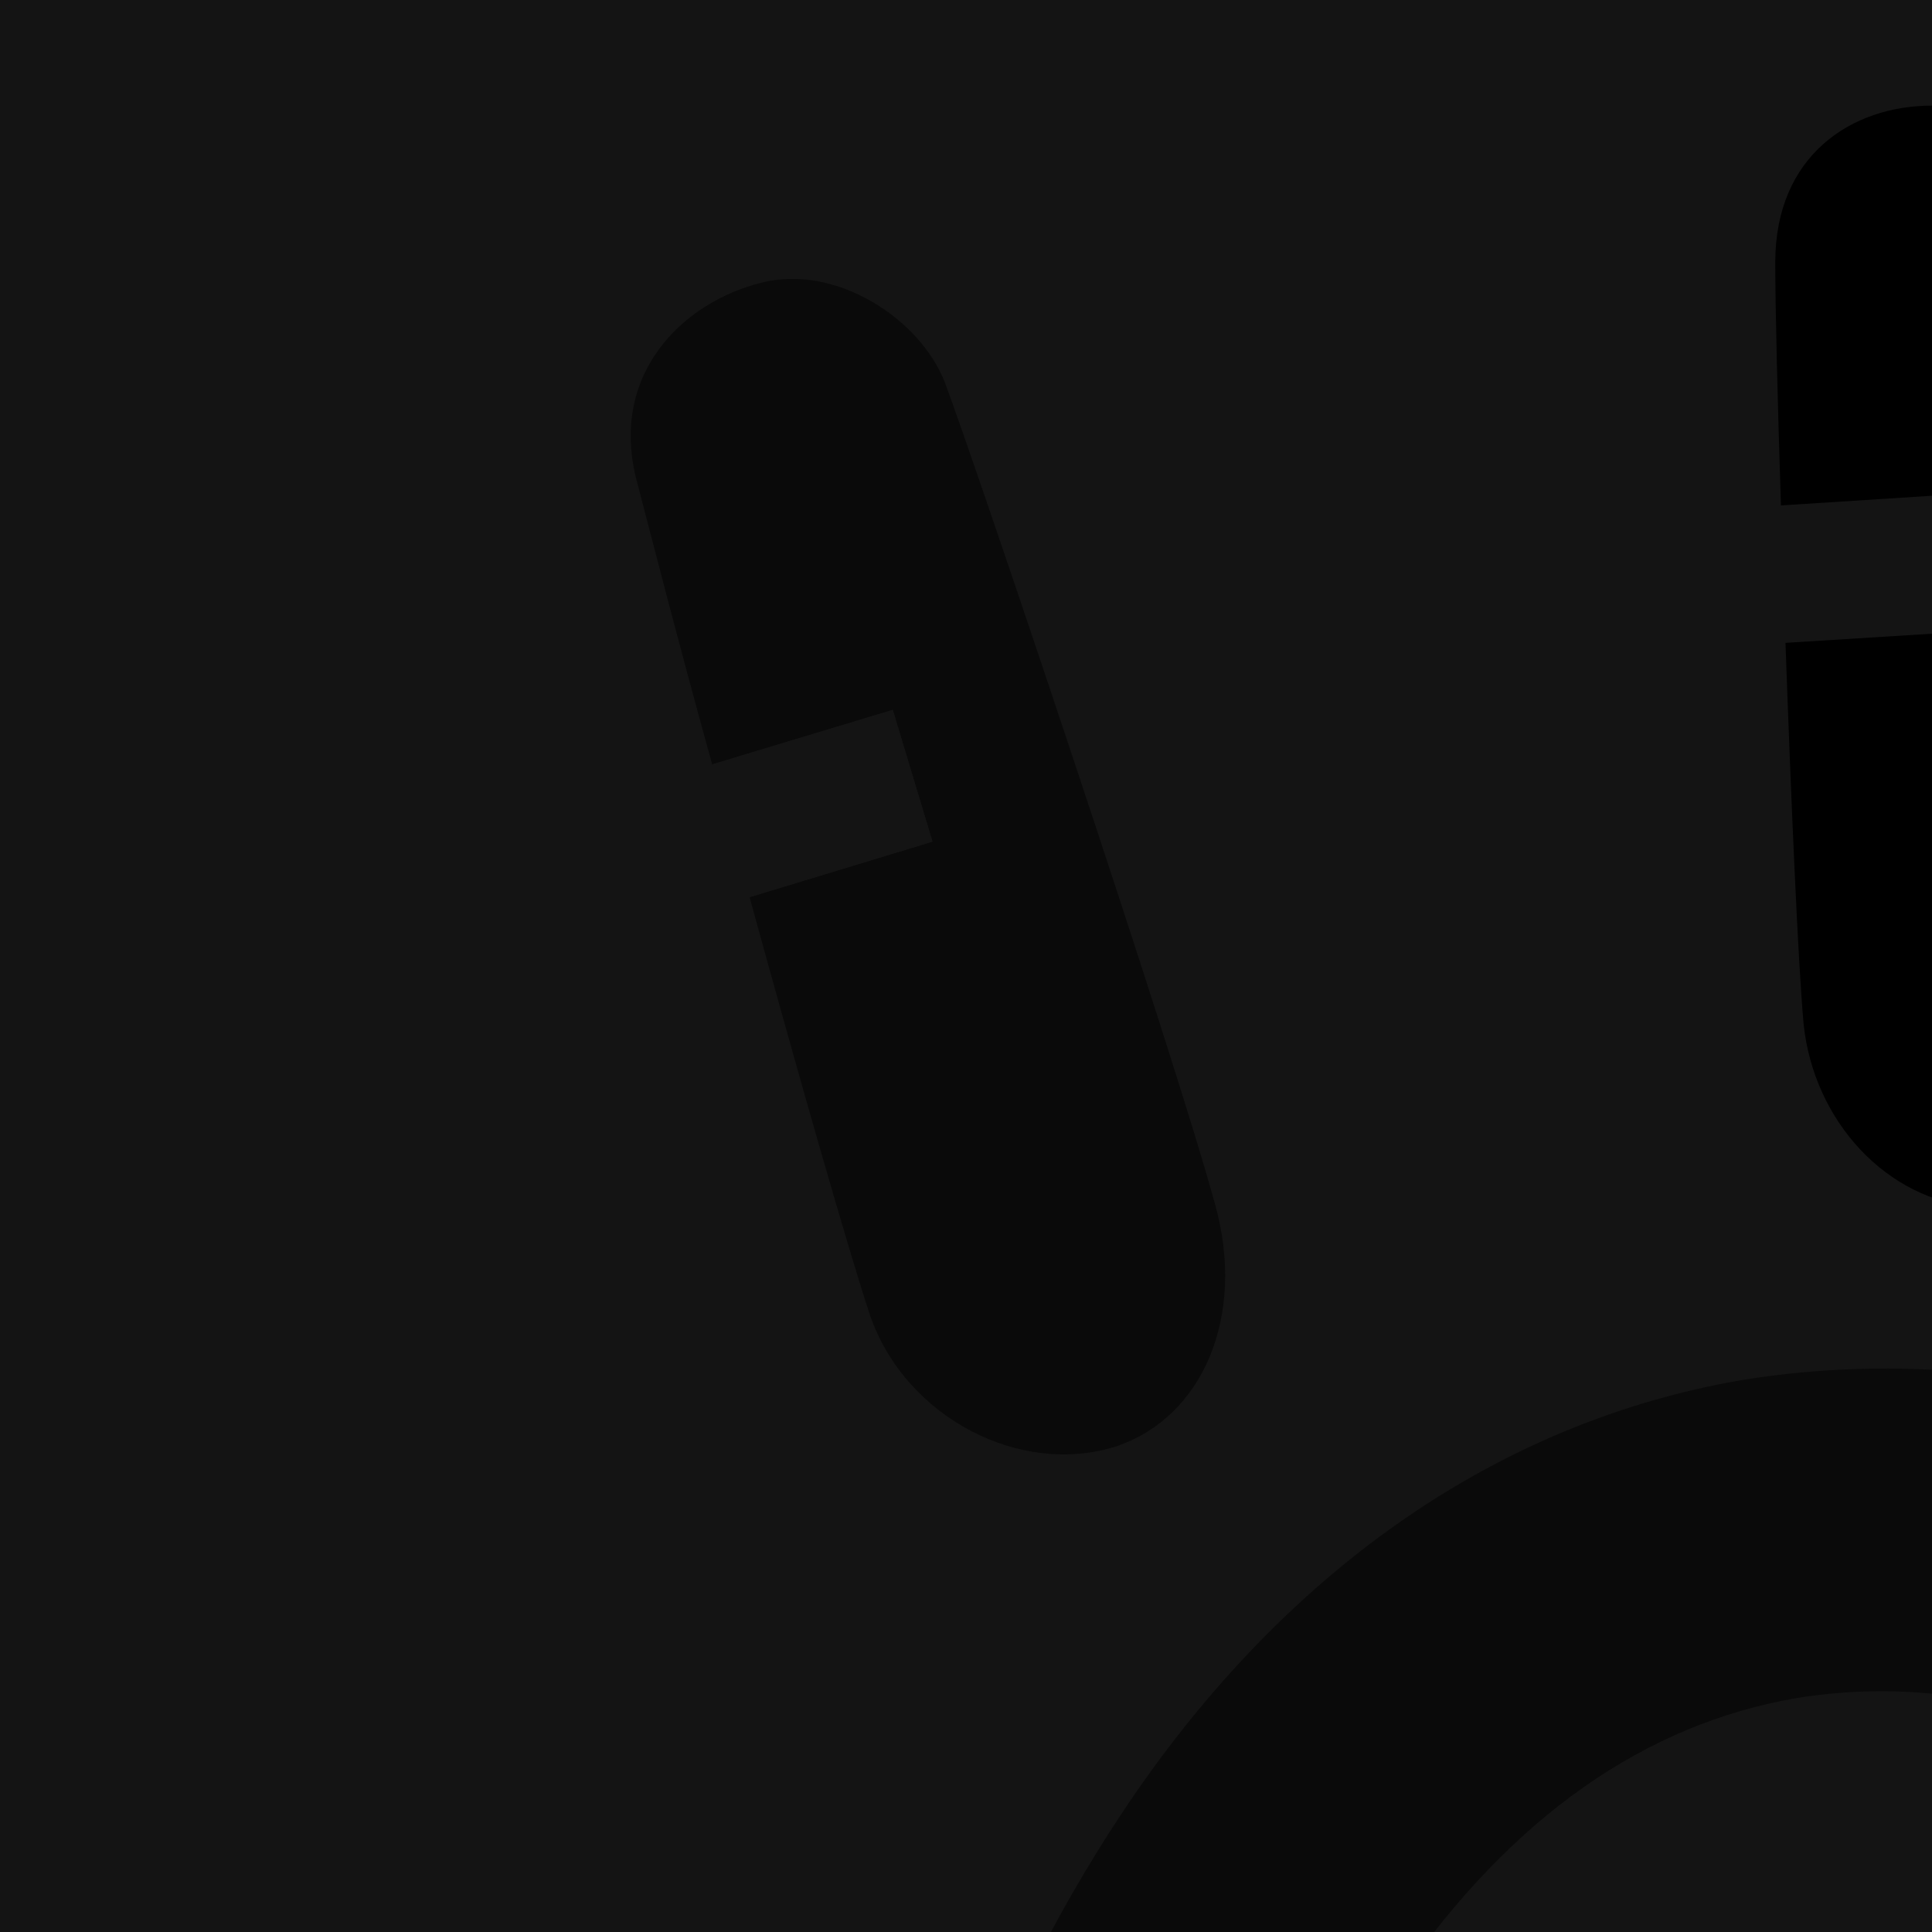 <?xml version="1.0" encoding="utf-8"?>
<!-- Generator: Adobe Illustrator 25.2.1, SVG Export Plug-In . SVG Version: 6.00 Build 0)  -->
<svg version="1.1" xmlns="http://www.w3.org/2000/svg" xmlns:xlink="http://www.w3.org/1999/xlink" x="0px" y="0px"
	 viewBox="0 0 170.1 170.1" style="enable-background:new 0 0 170.1 170.1;" xml:space="preserve">
<style type="text/css">
	.st0{fill:#141414;}
	.st1{fill:#0A0A0A;}
	.st2{fill:none;}
</style>
<g id="fd">
	<rect class="st0" width="170.1" height="170.1"/>
</g>
<g id="Calque_1">
	<path class="st1" d="M107,106.1c-3.8-13.9-21.2-65.5-23.8-72.4c-2.2-5.7-9.7-10.5-16.2-8.8c-6.8,1.7-13.3,7.9-11,17.2
		c1.1,4.2,3.6,14,6.7,25.2l15.9-4.8l3.5,11.6L66,79c4.3,15.7,8.8,31.4,10.6,36.8c3.1,9,13.3,14.3,21.8,11.5
		C105.9,124.7,109.7,115.9,107,106.1z"/>
	<path class="st0" d="M78.6,62.5l-15.9,4.8c1,3.8,2.1,7.8,3.2,11.7l16.2-4.9L78.6,62.5z"/>
	<path class="st0" d="M172.3,43.5l-15.6,1c0.1,3.9,0.2,8,0.4,12.2l16-1L172.3,43.5z"/>
	<line class="st2" x1="232.1" y1="51.6" x2="114.2" y2="59"/>
	<line class="st2" x1="145" y1="54.6" x2="19.1" y2="93.3"/>
	<path d="M174.1,10c-1.3-0.5-2.6-0.7-4-0.7c-7.1,0-13.8,4.4-13.8,13.8c0,4,0.2,12.1,0.5,21.4l15.6-1l0.8,12.1l-16,1
		c0.5,14,1.1,28.1,1.6,33.6c0.9,8.5,7.3,15.5,15.3,16.1V10z"/>
	<path class="st0" d="M174.1,135.2c-6.2-0.8-12.3-0.7-18.3,0.3c-20.4,3.5-37,17.3-49.2,38.5h67.5V135.2z"/>
	<path class="st1" d="M174.1,120.9c-7-0.7-13.9-0.5-20.7,0.6c-21.6,3.7-40.6,16.9-54.8,38.4c-2.9,4.4-5.6,9.1-8.1,14.1h32.9
		c9.7-14,21.4-22.2,34.8-24.5c2.5-0.4,5-0.6,7.6-0.6c2.7,0,5.5,0.3,8.3,0.7V120.9z"/>
</g>
</svg>
